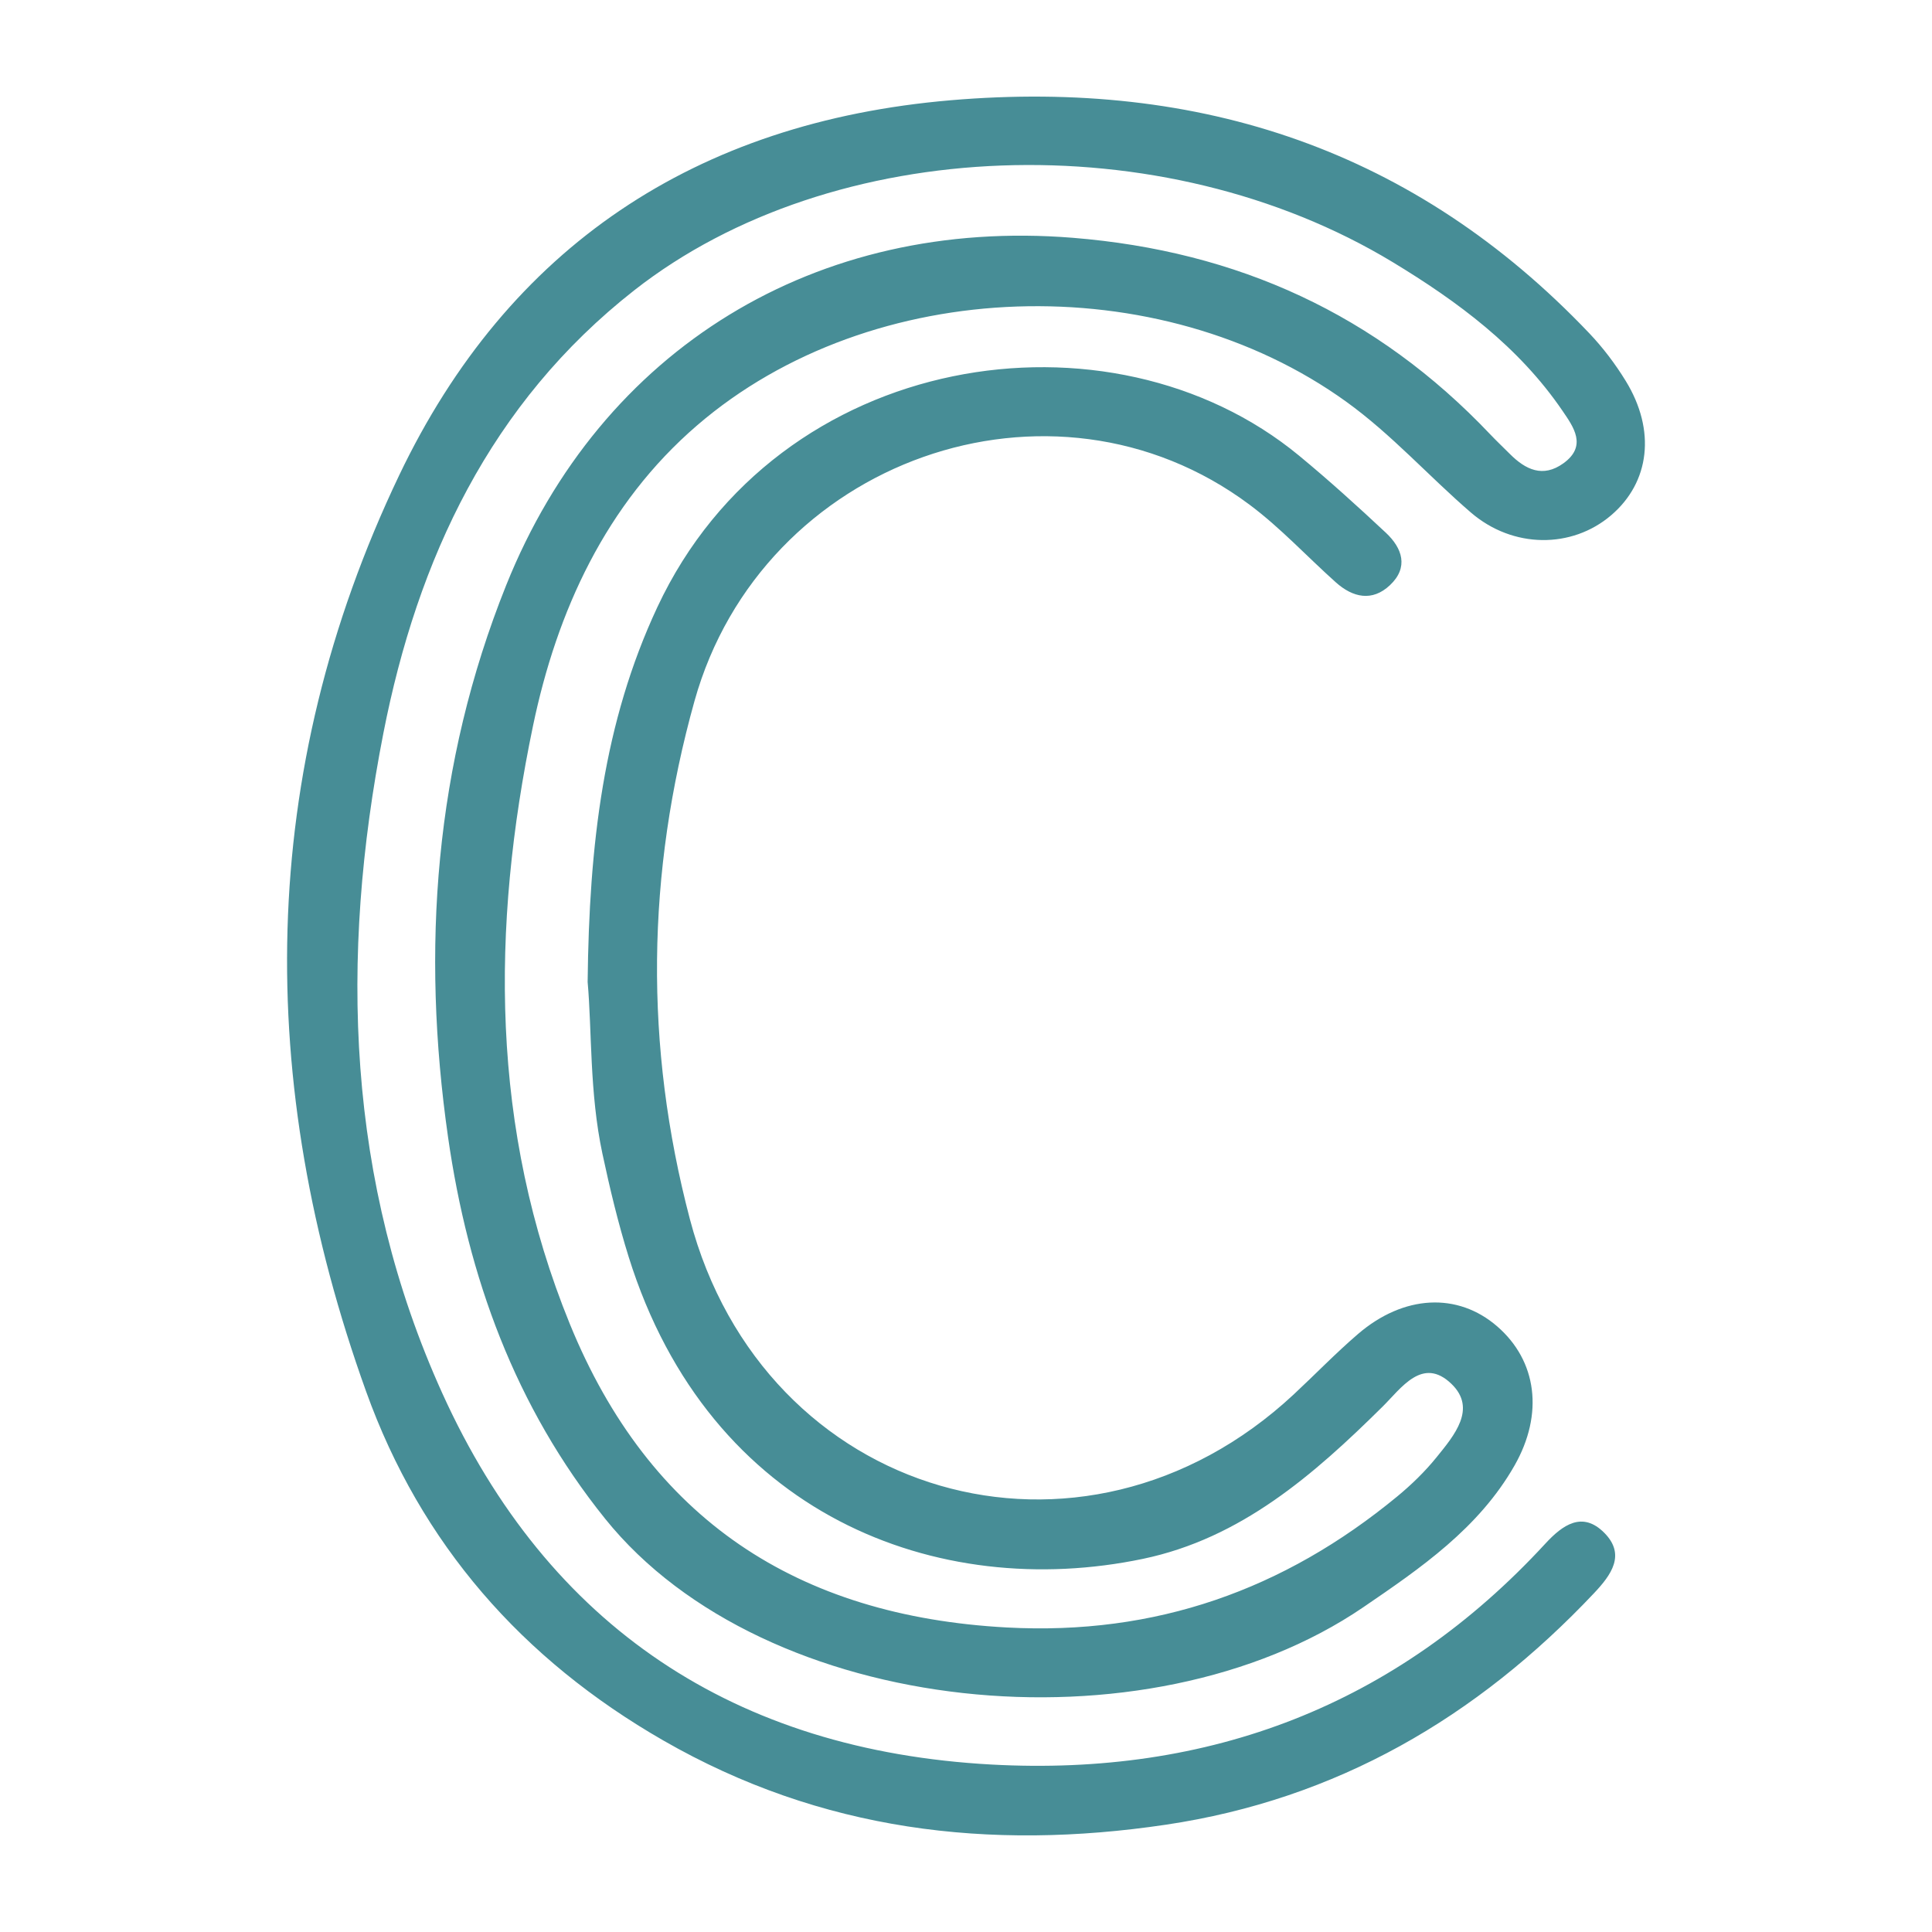 <?xml version="1.0" encoding="utf-8"?>
<!-- Generator: Adobe Illustrator 17.0.0, SVG Export Plug-In . SVG Version: 6.00 Build 0)  -->
<!DOCTYPE svg PUBLIC "-//W3C//DTD SVG 1.1//EN" "http://www.w3.org/Graphics/SVG/1.1/DTD/svg11.dtd">
<svg version="1.1" id="Layer_1" xmlns="http://www.w3.org/2000/svg" xmlns:xlink="http://www.w3.org/1999/xlink" x="0px" y="0px"
	 width="200px" height="200px" viewBox="0 0 200 200" enable-background="new 0 0 200 200" xml:space="preserve">
<rect x="-207.667" width="200" height="200"/>
<rect x="207" fill="#FFB901" width="200" height="200"/>
<g>
	<path fill="#478D96" d="M60.832,101.655c0.156-14.271,1.643-26.879,7.212-38.793c12.486-26.711,46.918-31.803,66.44-15.689
		c3.086,2.547,6.057,5.241,8.979,7.975c1.708,1.598,2.385,3.59,0.418,5.436c-1.837,1.724-3.835,1.275-5.595-0.298
		c-2.983-2.667-5.727-5.644-8.918-8.028c-20.475-15.299-50.489-4.672-57.475,20.317c-4.98,17.815-5.195,35.697-0.478,53.623
		c7.622,28.964,40.596,38.559,62.501,18.162c2.228-2.075,4.348-4.273,6.655-6.256c4.751-4.083,10.33-4.339,14.416-0.8
		c4.118,3.567,4.846,9.058,1.795,14.411c-3.696,6.486-9.701,10.606-15.644,14.66c-22.462,15.325-61.938,11.426-78.487-9.146
		c-9.349-11.622-14.196-25.07-16.265-39.488C43.594,98.279,44.973,79.11,52.393,60.6c9.844-24.556,32.168-38.115,58.642-35.985
		c17.089,1.375,31.462,7.939,43.226,20.342c0.662,0.698,1.362,1.358,2.042,2.039c1.621,1.624,3.418,2.493,5.538,0.967
		c2.499-1.798,1.039-3.774-0.091-5.434c-4.515-6.629-10.843-11.313-17.564-15.383c-23.88-14.458-57.975-13.206-78.525,2.903
		C50.759,41.73,43.218,57.881,39.689,75.89c-4.556,23.257-3.835,46.405,6.091,68.326c10.973,24.233,30.361,37.003,56.857,38.449
		c22.519,1.229,41.882-6.089,57.336-22.868c1.802-1.957,3.845-3.391,6.103-1.12c2.251,2.263,0.715,4.364-1.057,6.242
		c-12.142,12.872-26.651,21.346-44.333,23.975c-18.281,2.719-35.704,0.651-52.008-8.714c-14.629-8.403-25.105-20.341-30.786-36.156
		c-11.496-32.002-11.322-63.916,3.423-94.807c11.304-23.682,30.73-36.588,57.103-38.839c25.822-2.203,48.069,5.155,66.106,24.123
		c1.421,1.494,2.695,3.18,3.774,4.939c3.141,5.116,2.494,10.488-1.523,13.909c-4.062,3.46-10.153,3.455-14.506-0.29
		c-4.36-3.752-8.193-8.075-12.902-11.471c-19.38-13.976-49.109-13.122-67.192,2.436c-9.465,8.143-14.527,19.251-17.002,31.132
		c-4.344,20.859-4.415,41.723,3.81,61.887c8.246,20.215,23.542,30.262,45.242,31.433c15.392,0.83,28.679-3.889,40.411-13.56
		c1.476-1.217,2.877-2.578,4.078-4.063c1.813-2.242,4.201-5.031,1.537-7.596c-2.989-2.878-5.196,0.448-7.127,2.358
		c-7.138,7.062-14.663,13.636-24.799,15.755c-21.253,4.443-44.881-4.494-53.244-31.253c-1.096-3.507-1.953-7.1-2.721-10.696
		C61.016,113.12,61.282,106.667,60.832,101.655z"/>
</g>
</svg>
